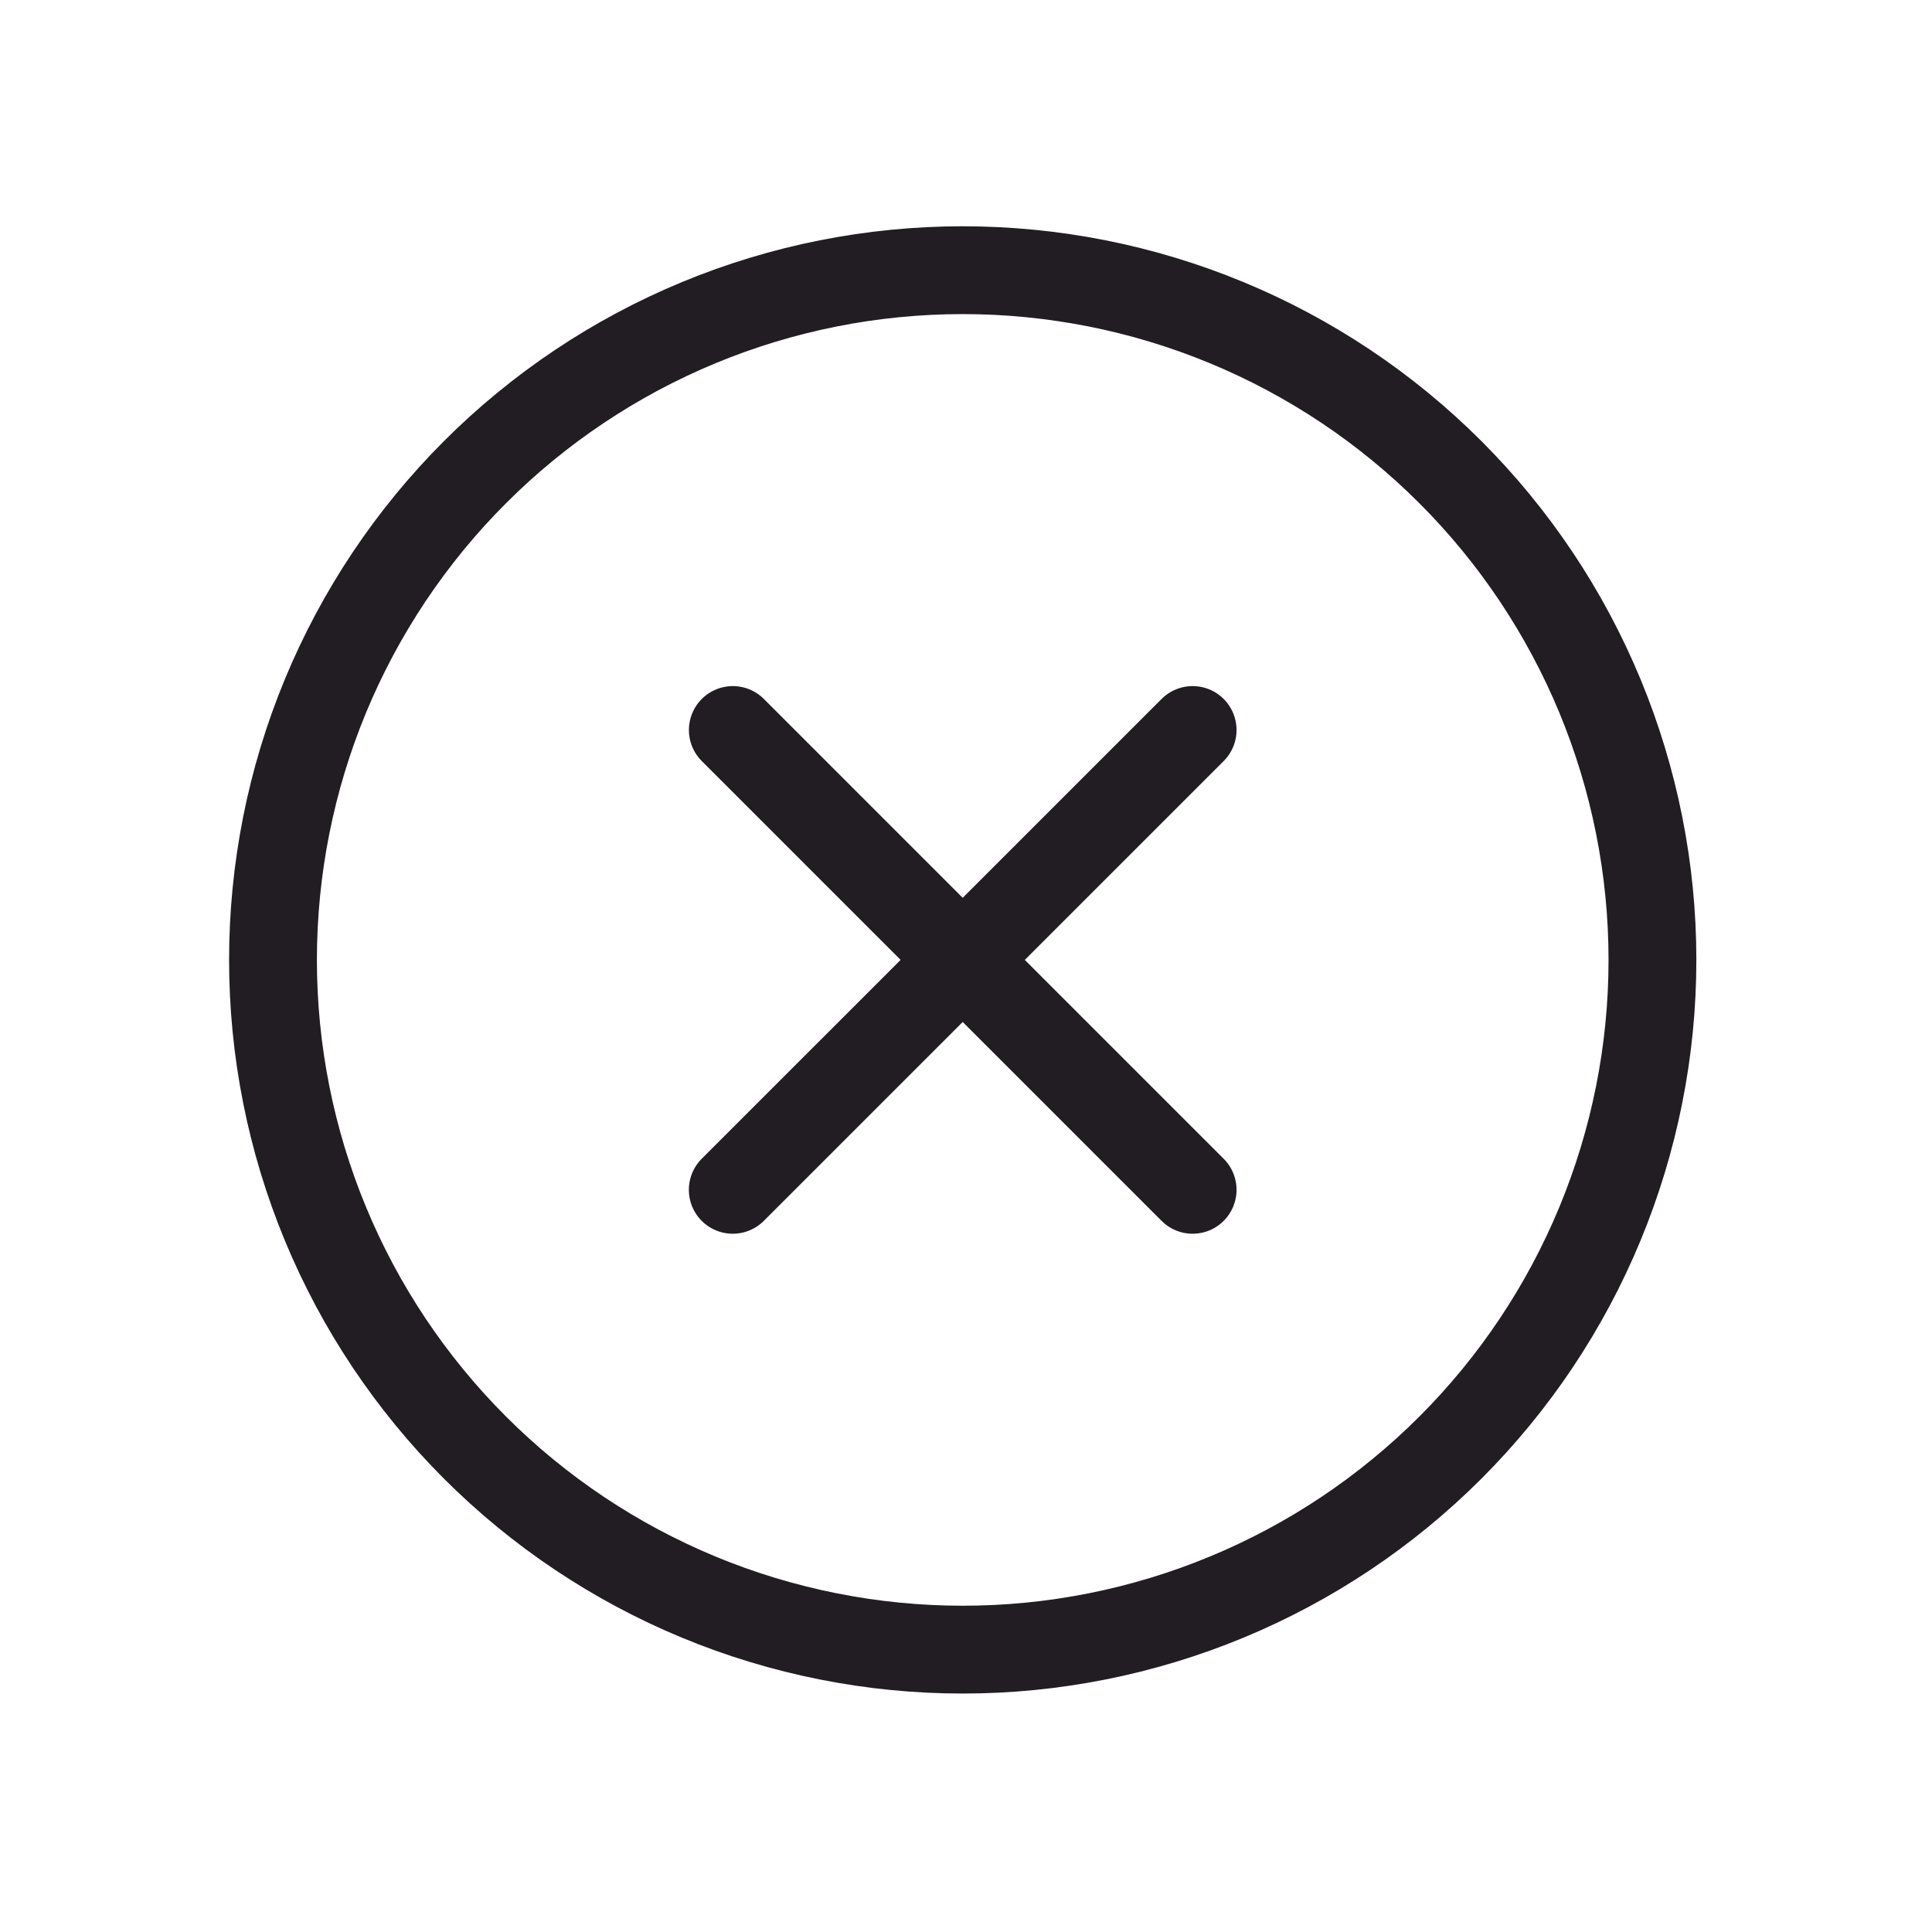 <svg width="33" height="33" viewBox="0 0 33 33" fill="none" xmlns="http://www.w3.org/2000/svg">
<path d="M16.444 28.177C14.897 28.177 13.365 27.872 11.935 27.28C10.506 26.688 9.207 25.82 8.113 24.726C7.019 23.632 6.151 22.334 5.559 20.904C4.967 19.475 4.663 17.943 4.663 16.396C4.663 14.849 4.967 13.317 5.559 11.887C6.151 10.458 7.019 9.159 8.113 8.065C9.207 6.971 10.506 6.103 11.935 5.511C13.365 4.919 14.897 4.615 16.444 4.615C17.991 4.615 19.523 4.919 20.952 5.511C22.382 6.103 23.68 6.971 24.774 8.065C25.868 9.159 26.736 10.458 27.328 11.887C27.92 13.317 28.225 14.849 28.225 16.396C28.225 17.943 27.92 19.475 27.328 20.904C26.736 22.334 25.868 23.632 24.774 24.726C23.68 25.82 22.382 26.688 20.952 27.28C19.523 27.872 17.991 28.177 16.444 28.177L16.444 28.177Z" stroke="#221D23" stroke-width="1.5" stroke-linecap="round"/>
<path d="M12.517 12.469L20.371 20.323" stroke="#221D23" stroke-width="1.5" stroke-linecap="round"/>
<path d="M20.371 12.469L12.516 20.323" stroke="#221D23" stroke-width="1.5" stroke-linecap="round"/>
</svg>
